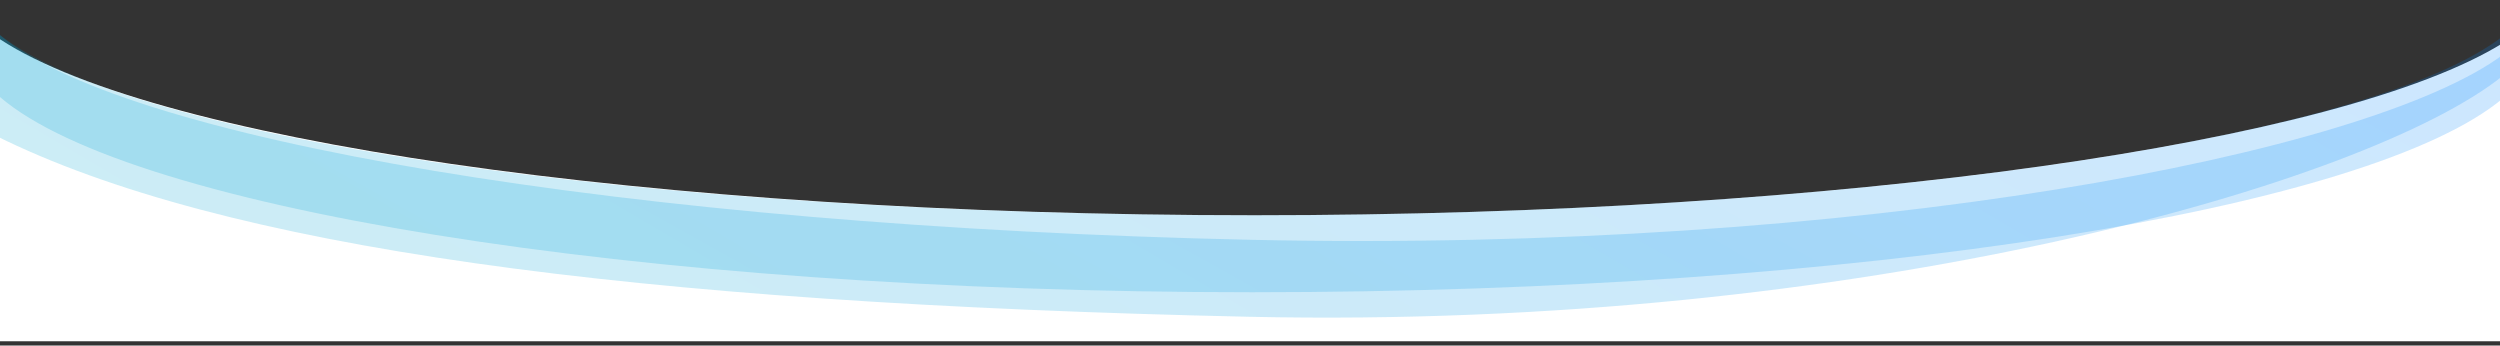 <svg width="767" height="106" viewBox="0 0 767 106" fill="none" xmlns="http://www.w3.org/2000/svg">
<rect x="0" y="0" width="767" height="106" fill="#333333" stroke="none"/>
<path fill-rule="evenodd" clip-rule="evenodd" d="M767.996 13.137C718.831 43.733 565.901 66.042 384.86 66.042C198.945 66.042 42.675 42.515 -2.02 10.648V104.696H767.996V13.137Z" fill="white"/>
<path fill-rule="evenodd" clip-rule="evenodd" d="M767.992 11.024C727.547 42.546 571.057 66.04 384.177 66.04C193.815 66.04 34.986 41.662 -1.777 9.254V28.161C34.986 63.26 193.815 89.661 384.177 89.661C571.057 89.661 727.547 64.217 767.992 30.078V11.024Z" fill="url(#paint0_linear)" fill-opacity="0.2"/>
<path fill-rule="evenodd" clip-rule="evenodd" d="M767.929 16.761C726.813 47.395 570.657 77.642 383.819 73.571C193.502 69.424 34.575 42.719 -1.479 9.517L-1.35 41.613C67.718 75.971 192.991 93.04 383.309 97.187C570.147 101.258 726.756 56.449 767.929 23.199L767.929 16.761Z" fill="url(#paint1_linear)" fill-opacity="0.2"/>
<defs>
<linearGradient id="paint0_linear" x1="-1.777" y1="89.661" x2="217.356" y2="-302.745" gradientUnits="userSpaceOnUse">
<stop stop-color="#00A6CB"/>
<stop offset="1" stop-color="#0486FE"/>
</linearGradient>
<linearGradient id="paint1_linear" x1="-2.555" y1="88.779" x2="225.047" y2="-298.745" gradientUnits="userSpaceOnUse">
<stop stop-color="#00A6CB"/>
<stop offset="1" stop-color="#0486FE"/>
</linearGradient>
</defs>
</svg>
